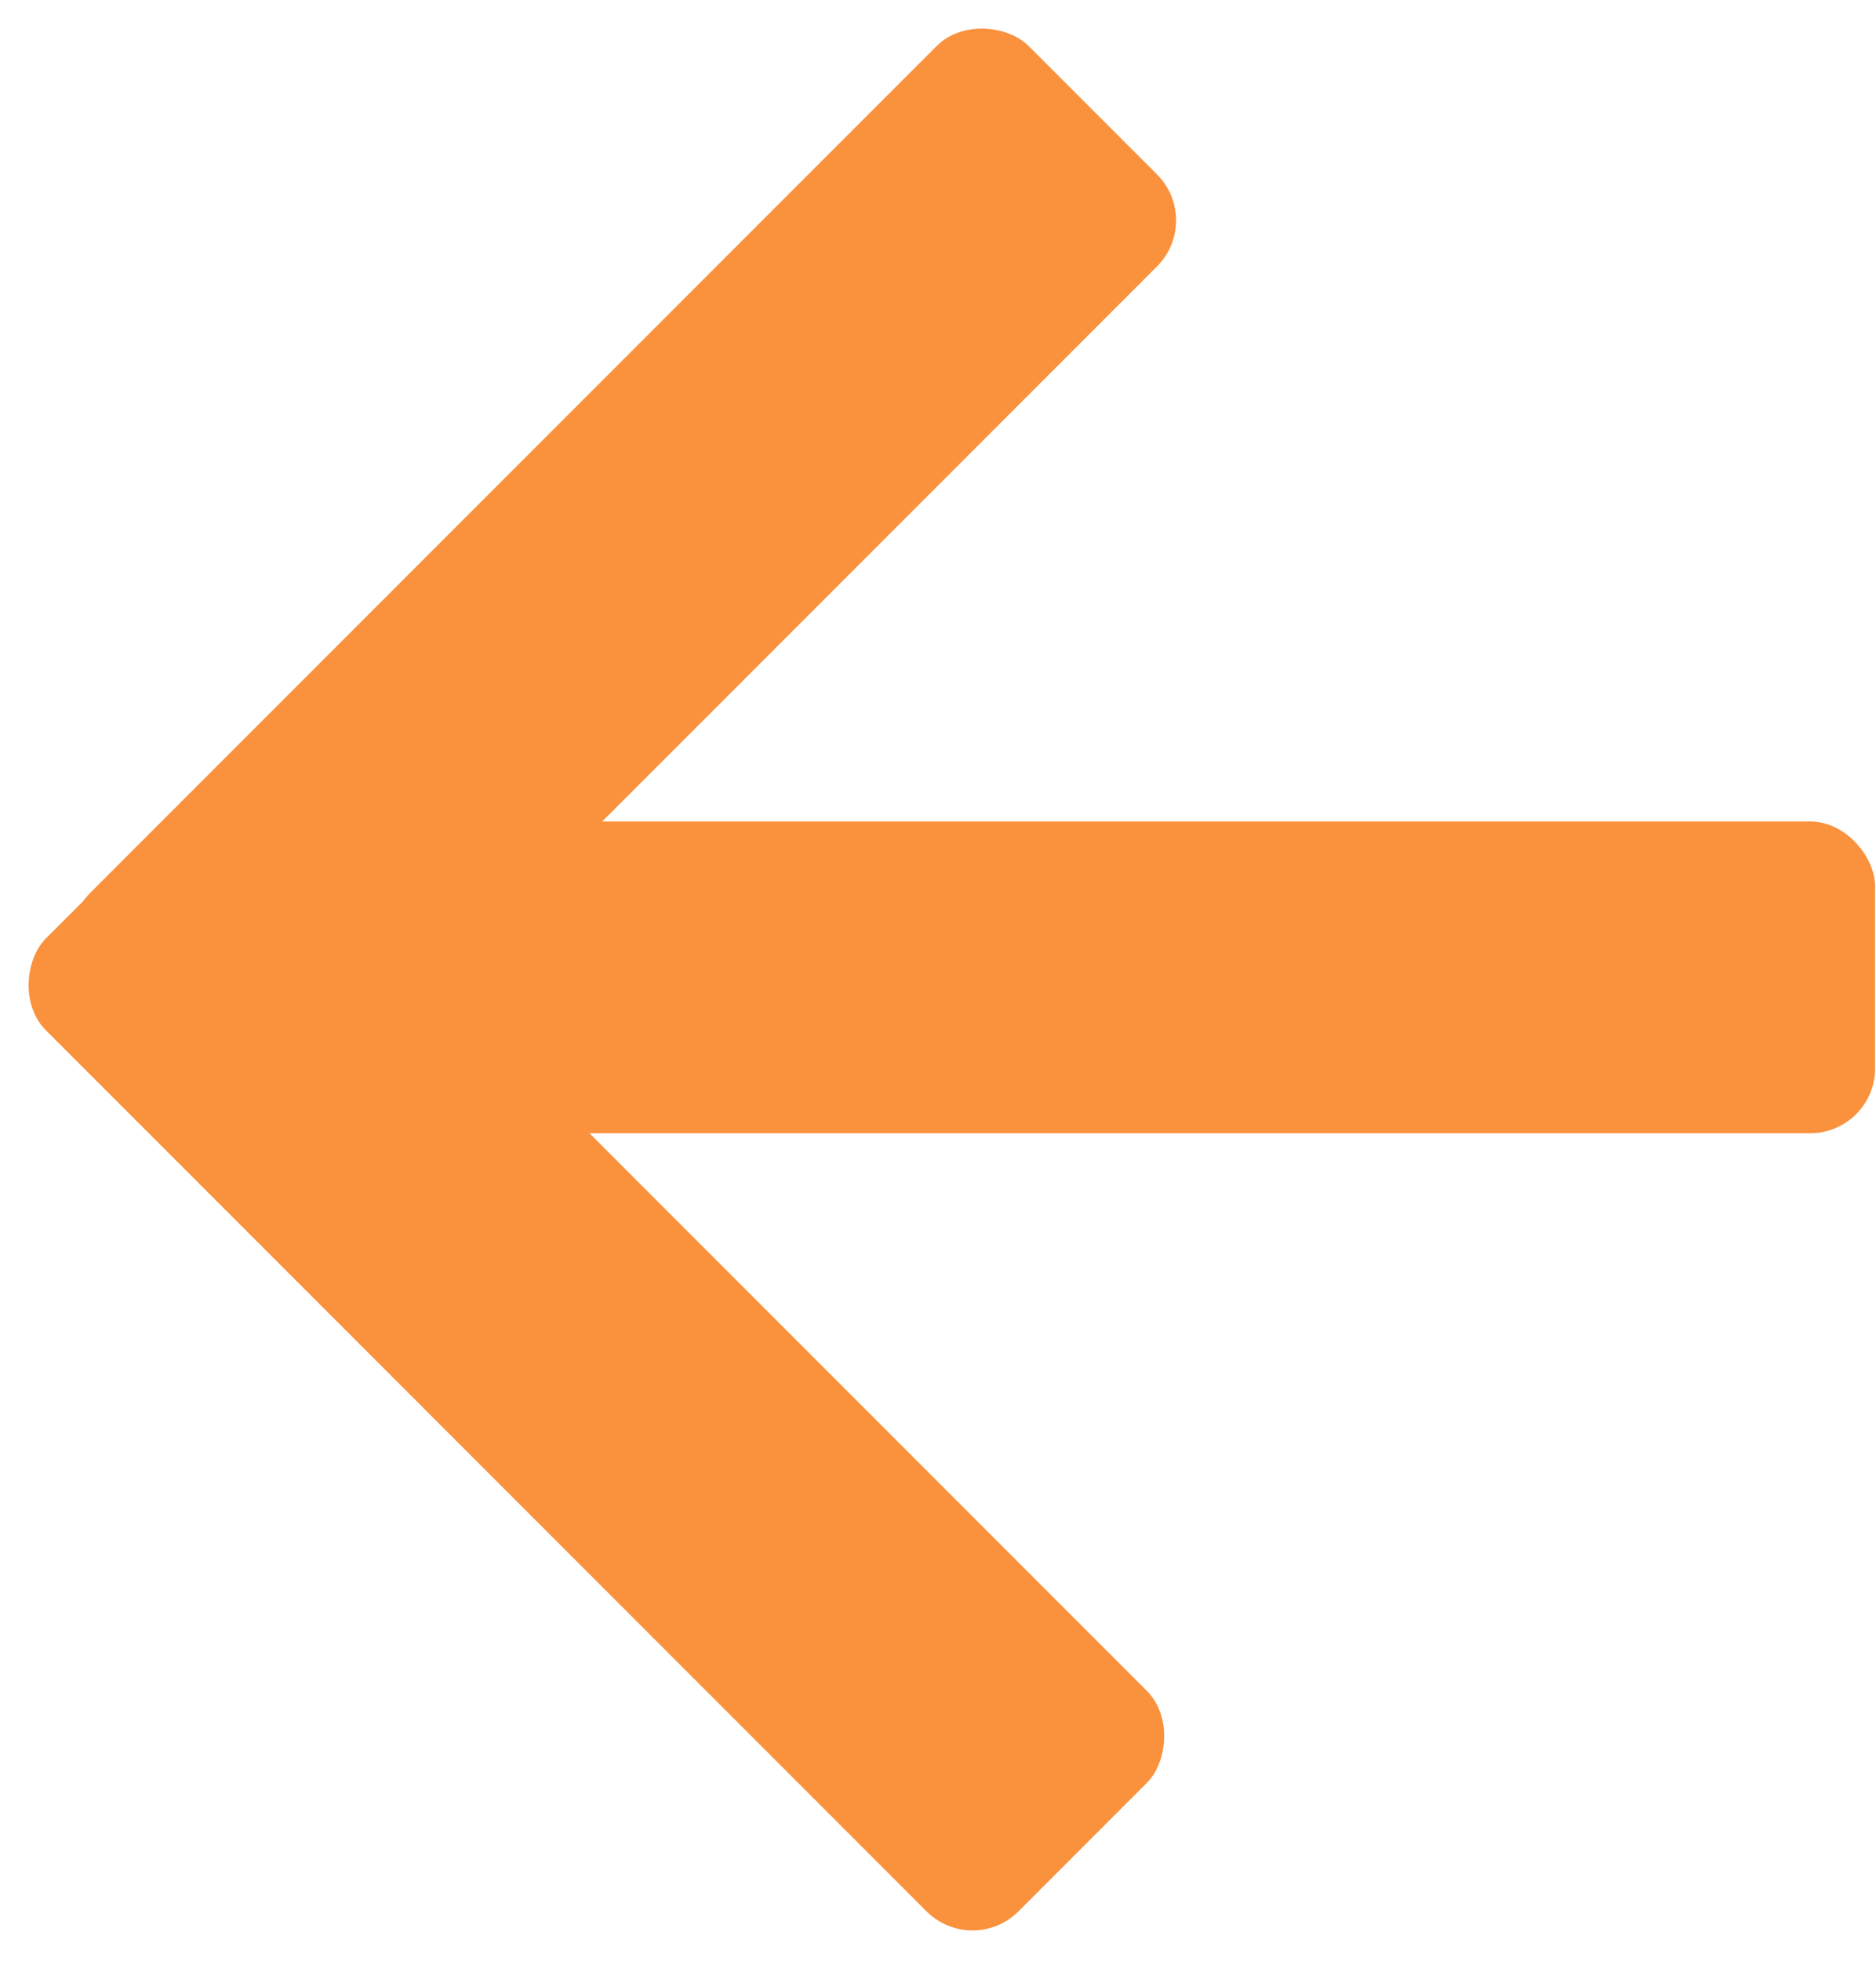 <?xml version="1.0" encoding="UTF-8"?> <svg xmlns="http://www.w3.org/2000/svg" width="289" height="302" viewBox="0 0 289 302" fill="none"><rect x="32.865" y="126.49" width="256" height="48" rx="10" fill="#FA913C"></rect><rect x="6.865" y="144.51" width="204.368" height="48" rx="10" transform="rotate(-45 6.865 144.51)" fill="#FA913C"></rect><rect x="33.941" y="117.626" width="211.869" height="48" rx="10" transform="rotate(45 33.941 117.626)" fill="#FA913C"></rect></svg> 